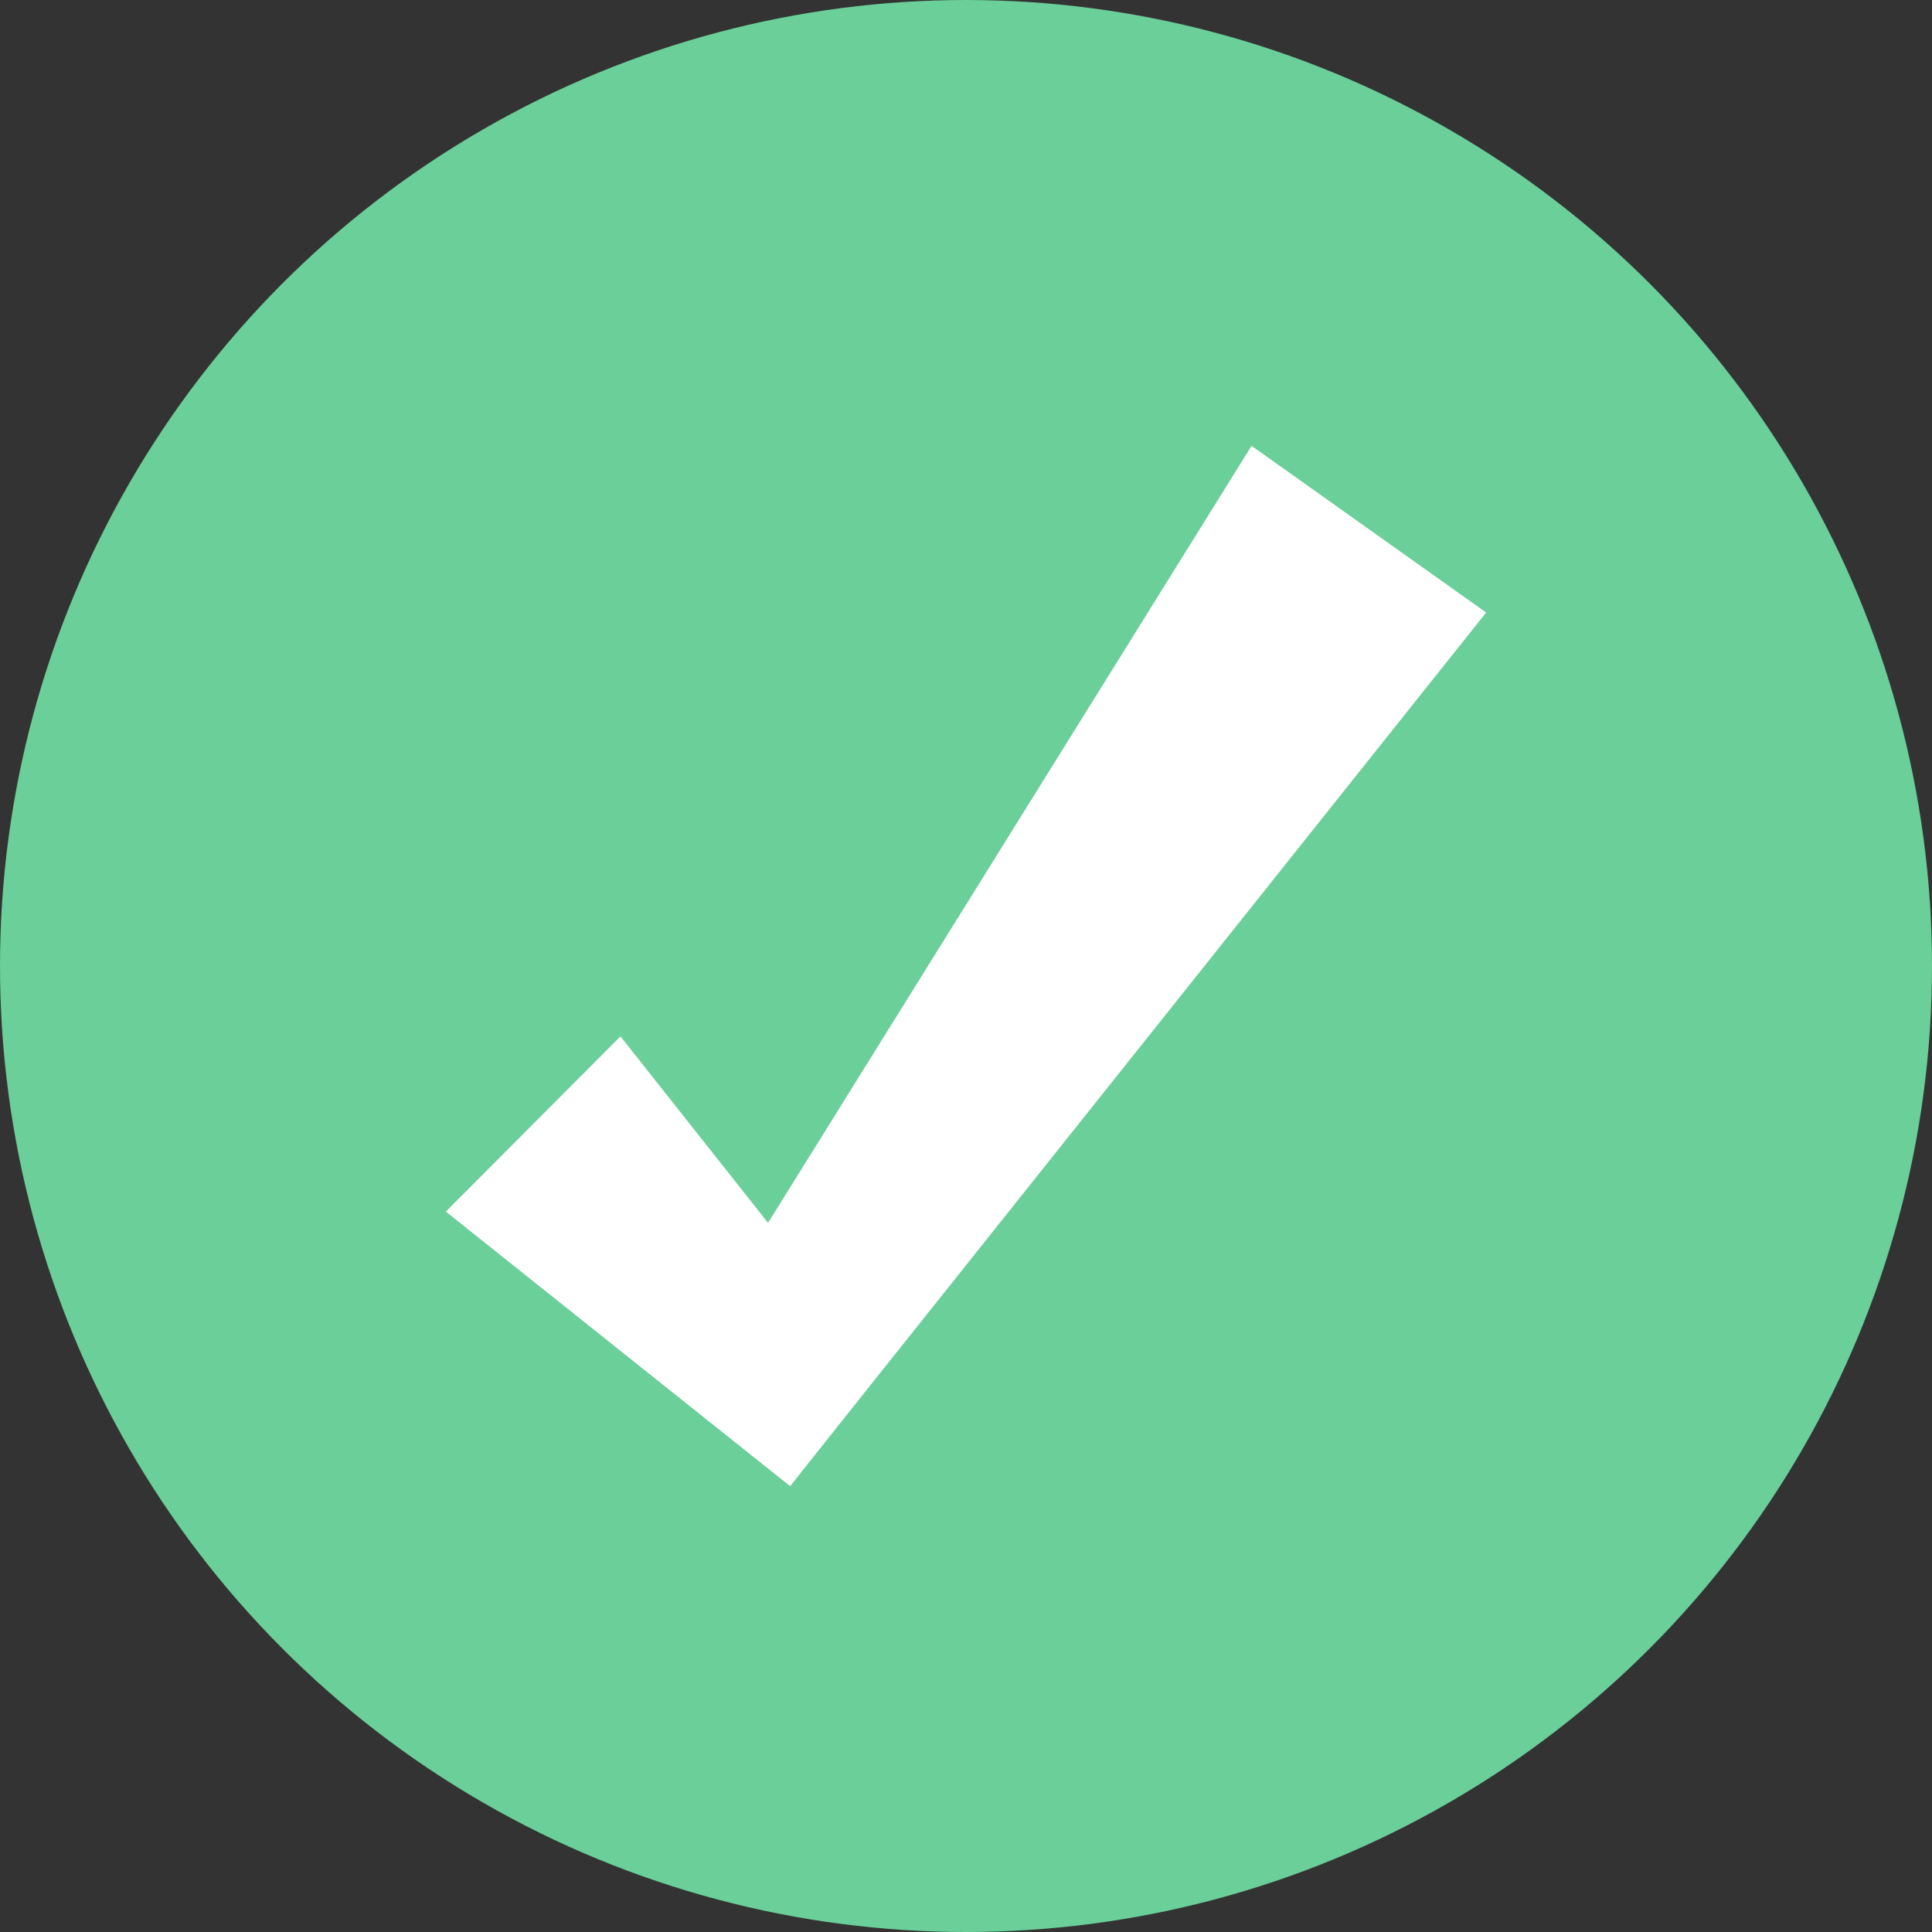 <svg xmlns="http://www.w3.org/2000/svg" width="26" height="26" fill="none"><rect width="100%" height="100%" fill="#333333" stroke="none"/><circle cx="13" cy="13" r="13" fill="#6ACF99"/><path fill="#fff" d="m16.843 6-6.507 10.457-1.986-2.51L6 16.305 10.633 20l.74-.931L20 8.243 16.843 6Z"/></svg>